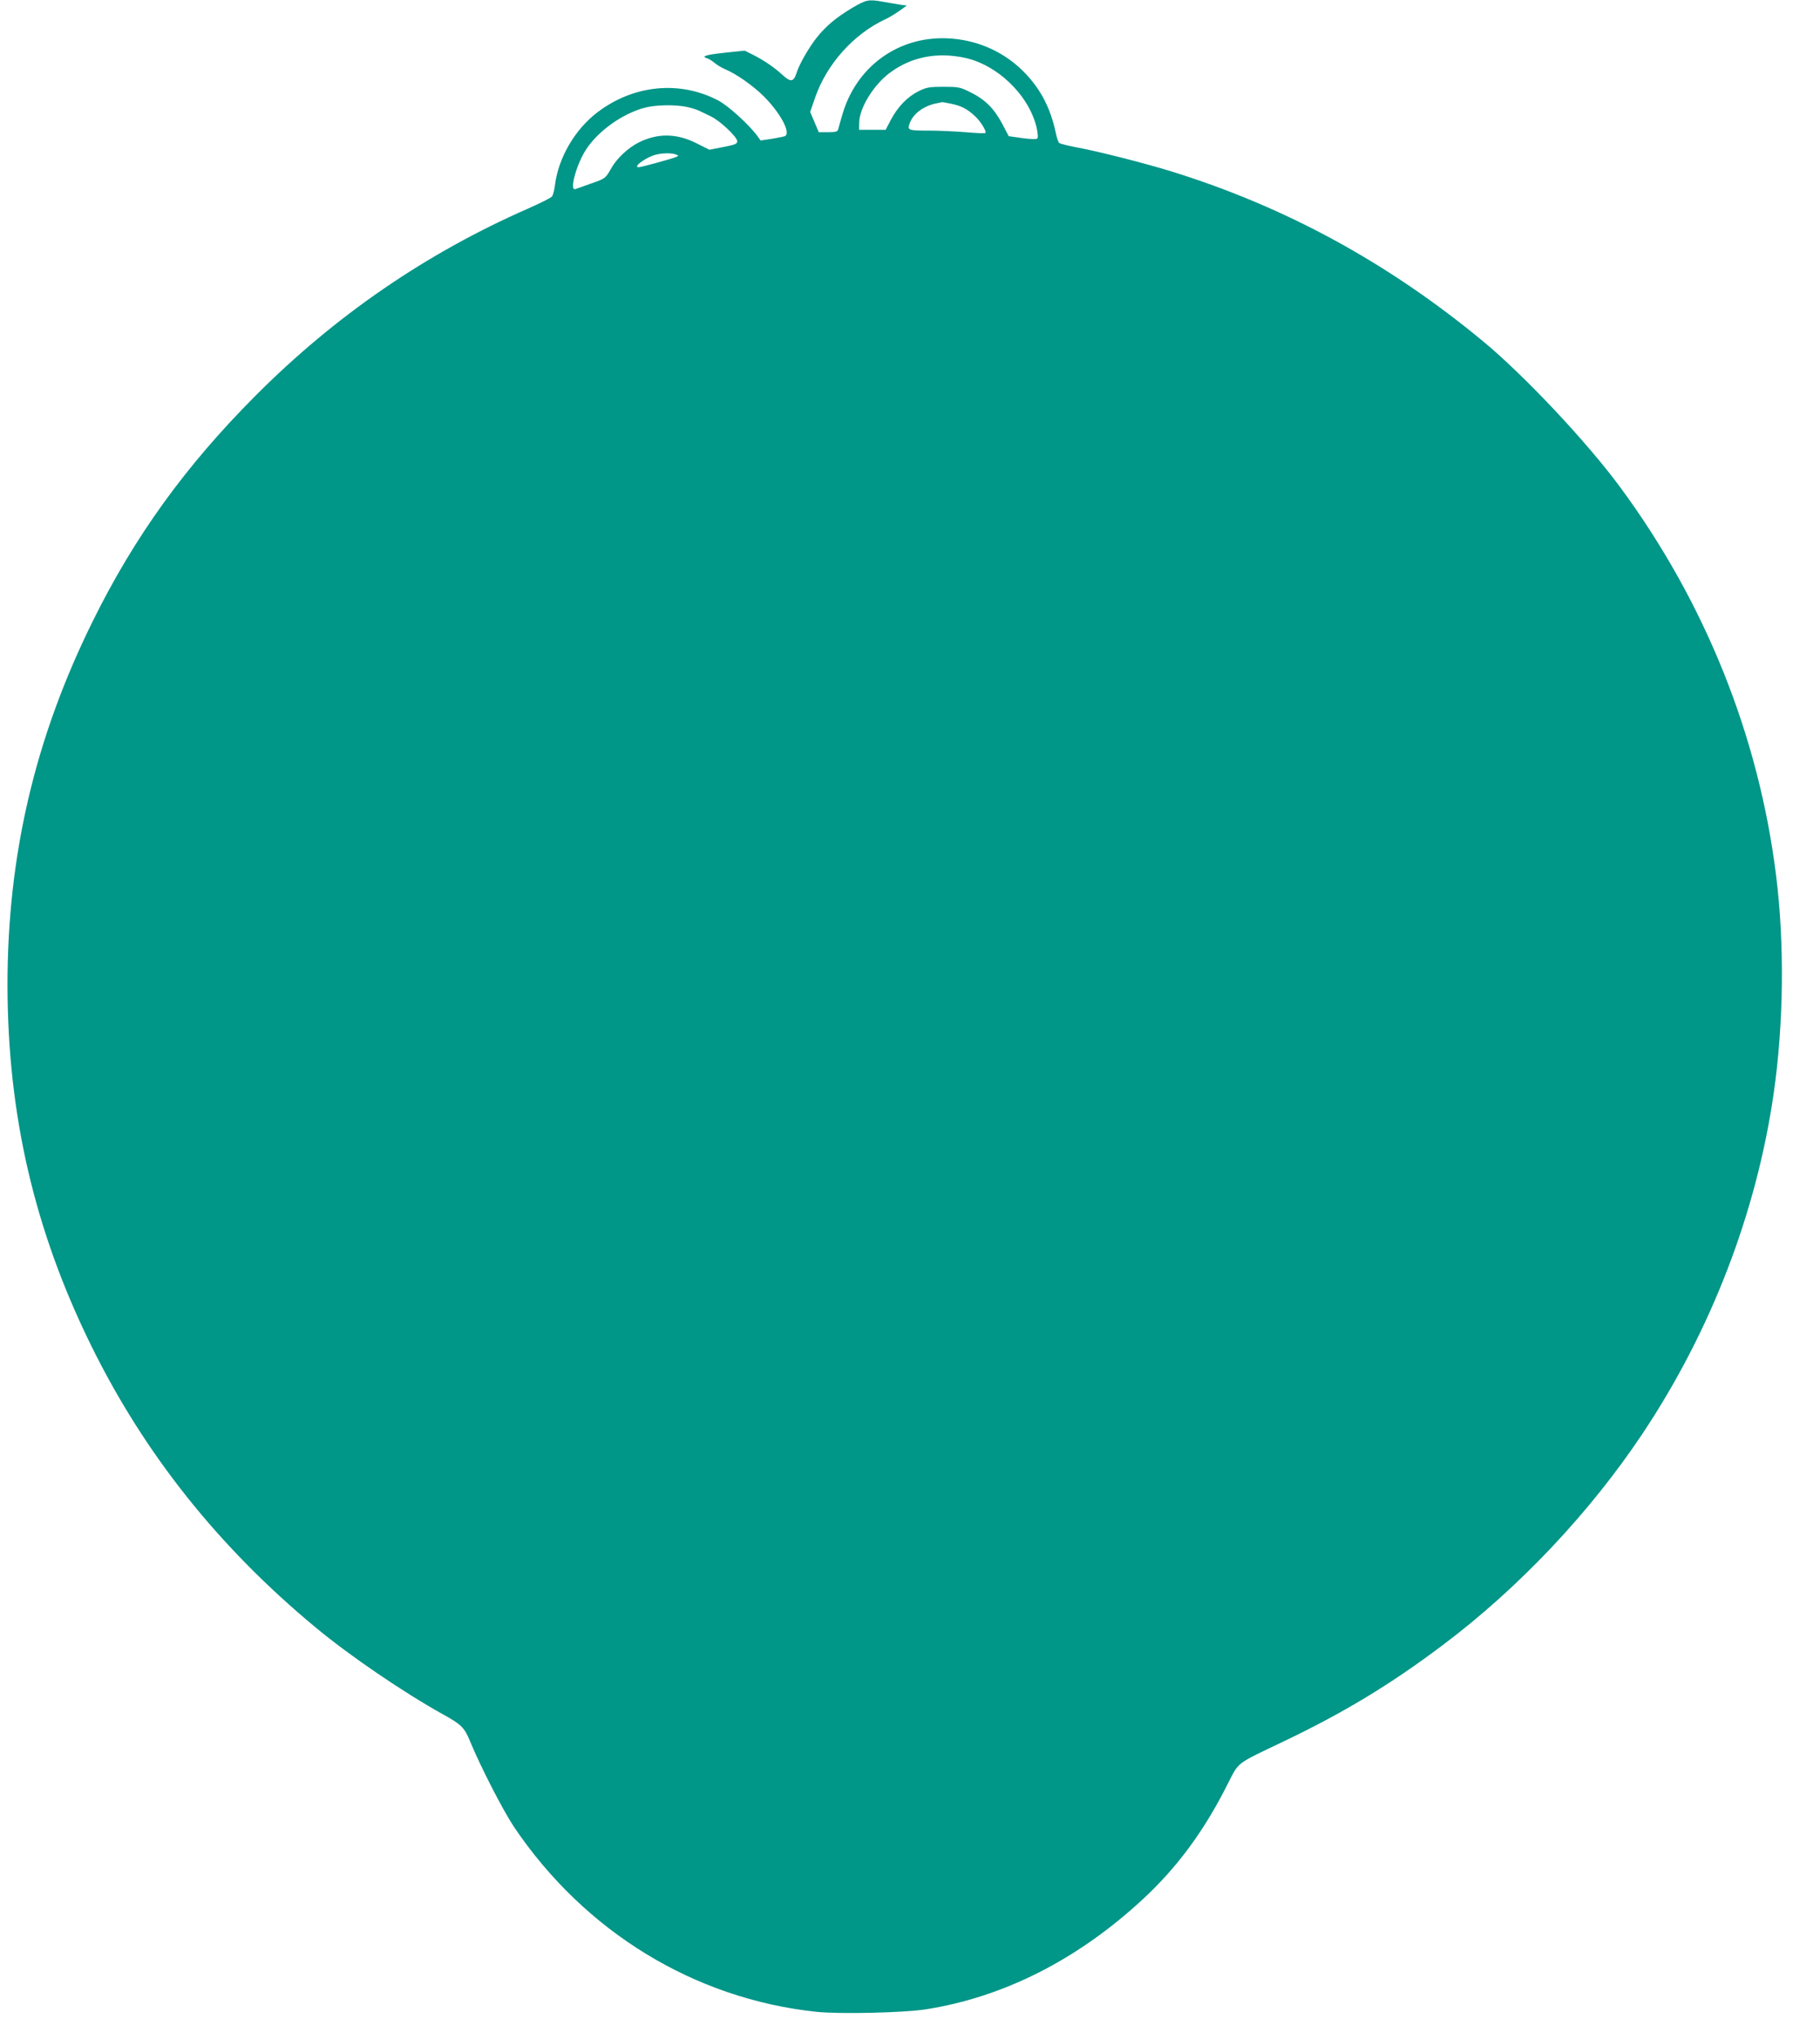<?xml version="1.0" standalone="no"?>
<!DOCTYPE svg PUBLIC "-//W3C//DTD SVG 20010904//EN"
 "http://www.w3.org/TR/2001/REC-SVG-20010904/DTD/svg10.dtd">
<svg version="1.0" xmlns="http://www.w3.org/2000/svg"
 width="1143pt" height="1280pt" viewBox="0 0 1143 1280"
 preserveAspectRatio="xMidYMid meet">
<g transform="translate(0,1280) scale(0.1,-0.1)"
fill="#009688" stroke="none">
<path d="M5353 12751 c-101 -60 -168 -116 -226 -190 -50 -64 -109 -167 -126
-223 -17 -52 -36 -55 -85 -10 -52 48 -116 92 -185 127 l-54 27 -116 -12 c-124
-13 -160 -23 -123 -35 12 -3 35 -17 51 -31 16 -13 46 -31 68 -40 67 -28 175
-104 239 -168 104 -104 171 -228 135 -250 -4 -3 -41 -10 -81 -17 l-73 -11 -25
34 c-55 72 -179 184 -241 217 -242 127 -531 99 -759 -74 -141 -107 -246 -286
-267 -459 -4 -30 -12 -62 -19 -70 -6 -8 -74 -42 -151 -76 -638 -280 -1209
-671 -1710 -1174 -439 -440 -761 -885 -1025 -1421 -361 -731 -533 -1467 -533
-2280 1 -813 169 -1539 525 -2262 334 -679 799 -1264 1408 -1769 215 -179 556
-411 805 -549 111 -61 132 -82 166 -165 66 -161 210 -440 277 -540 444 -659
1134 -1080 1900 -1161 148 -15 541 -6 682 15 490 76 955 311 1364 689 219 202
389 433 538 730 70 137 46 119 348 263 379 181 672 358 1000 605 477 358 925
832 1256 1329 428 642 715 1385 823 2135 63 435 69 942 15 1370 -109 875 -445
1712 -978 2435 -210 285 -602 702 -863 918 -596 493 -1241 844 -1957 1066
-165 51 -459 126 -596 151 -52 10 -100 22 -107 27 -7 5 -17 35 -23 66 -20 96
-56 188 -103 260 -136 210 -358 331 -608 332 -296 0 -545 -189 -629 -480 -12
-41 -24 -83 -26 -92 -4 -15 -17 -18 -64 -18 l-58 0 -27 64 -27 63 30 87 c73
213 243 403 444 496 24 11 63 35 88 53 l45 32 -45 6 c-25 4 -72 12 -105 18
-90 16 -103 14 -192 -38z m702 -313 c209 -43 410 -238 456 -443 7 -34 9 -59 3
-65 -5 -5 -42 -4 -94 3 l-85 12 -42 80 c-51 95 -108 152 -201 197 -62 31 -74
33 -167 33 -88 0 -106 -3 -155 -27 -70 -35 -130 -96 -174 -178 l-34 -65 -84 0
-83 0 1 45 c1 92 91 239 195 315 132 97 291 129 464 93z m-83 -289 c66 -14 99
-31 149 -76 37 -34 77 -98 67 -108 -3 -3 -58 -1 -124 5 -65 5 -167 10 -226 10
-134 0 -140 2 -126 43 20 61 86 111 168 128 19 4 36 7 37 8 1 0 26 -4 55 -10z
m-1660 -20 c29 -6 64 -17 78 -24 14 -6 48 -23 75 -36 58 -28 165 -129 165
-156 0 -16 -14 -22 -87 -36 l-88 -17 -80 40 c-126 64 -245 65 -365 5 -65 -33
-137 -100 -171 -161 -37 -65 -37 -65 -132 -98 -43 -15 -85 -30 -93 -33 -40
-15 4 150 65 246 76 118 230 228 371 265 67 18 190 20 262 5z m-67 -299 c19
-7 19 -8 -5 -18 -32 -12 -214 -62 -229 -62 -41 0 50 66 112 80 43 10 97 10
122 0z"/>
</g>
</svg>
